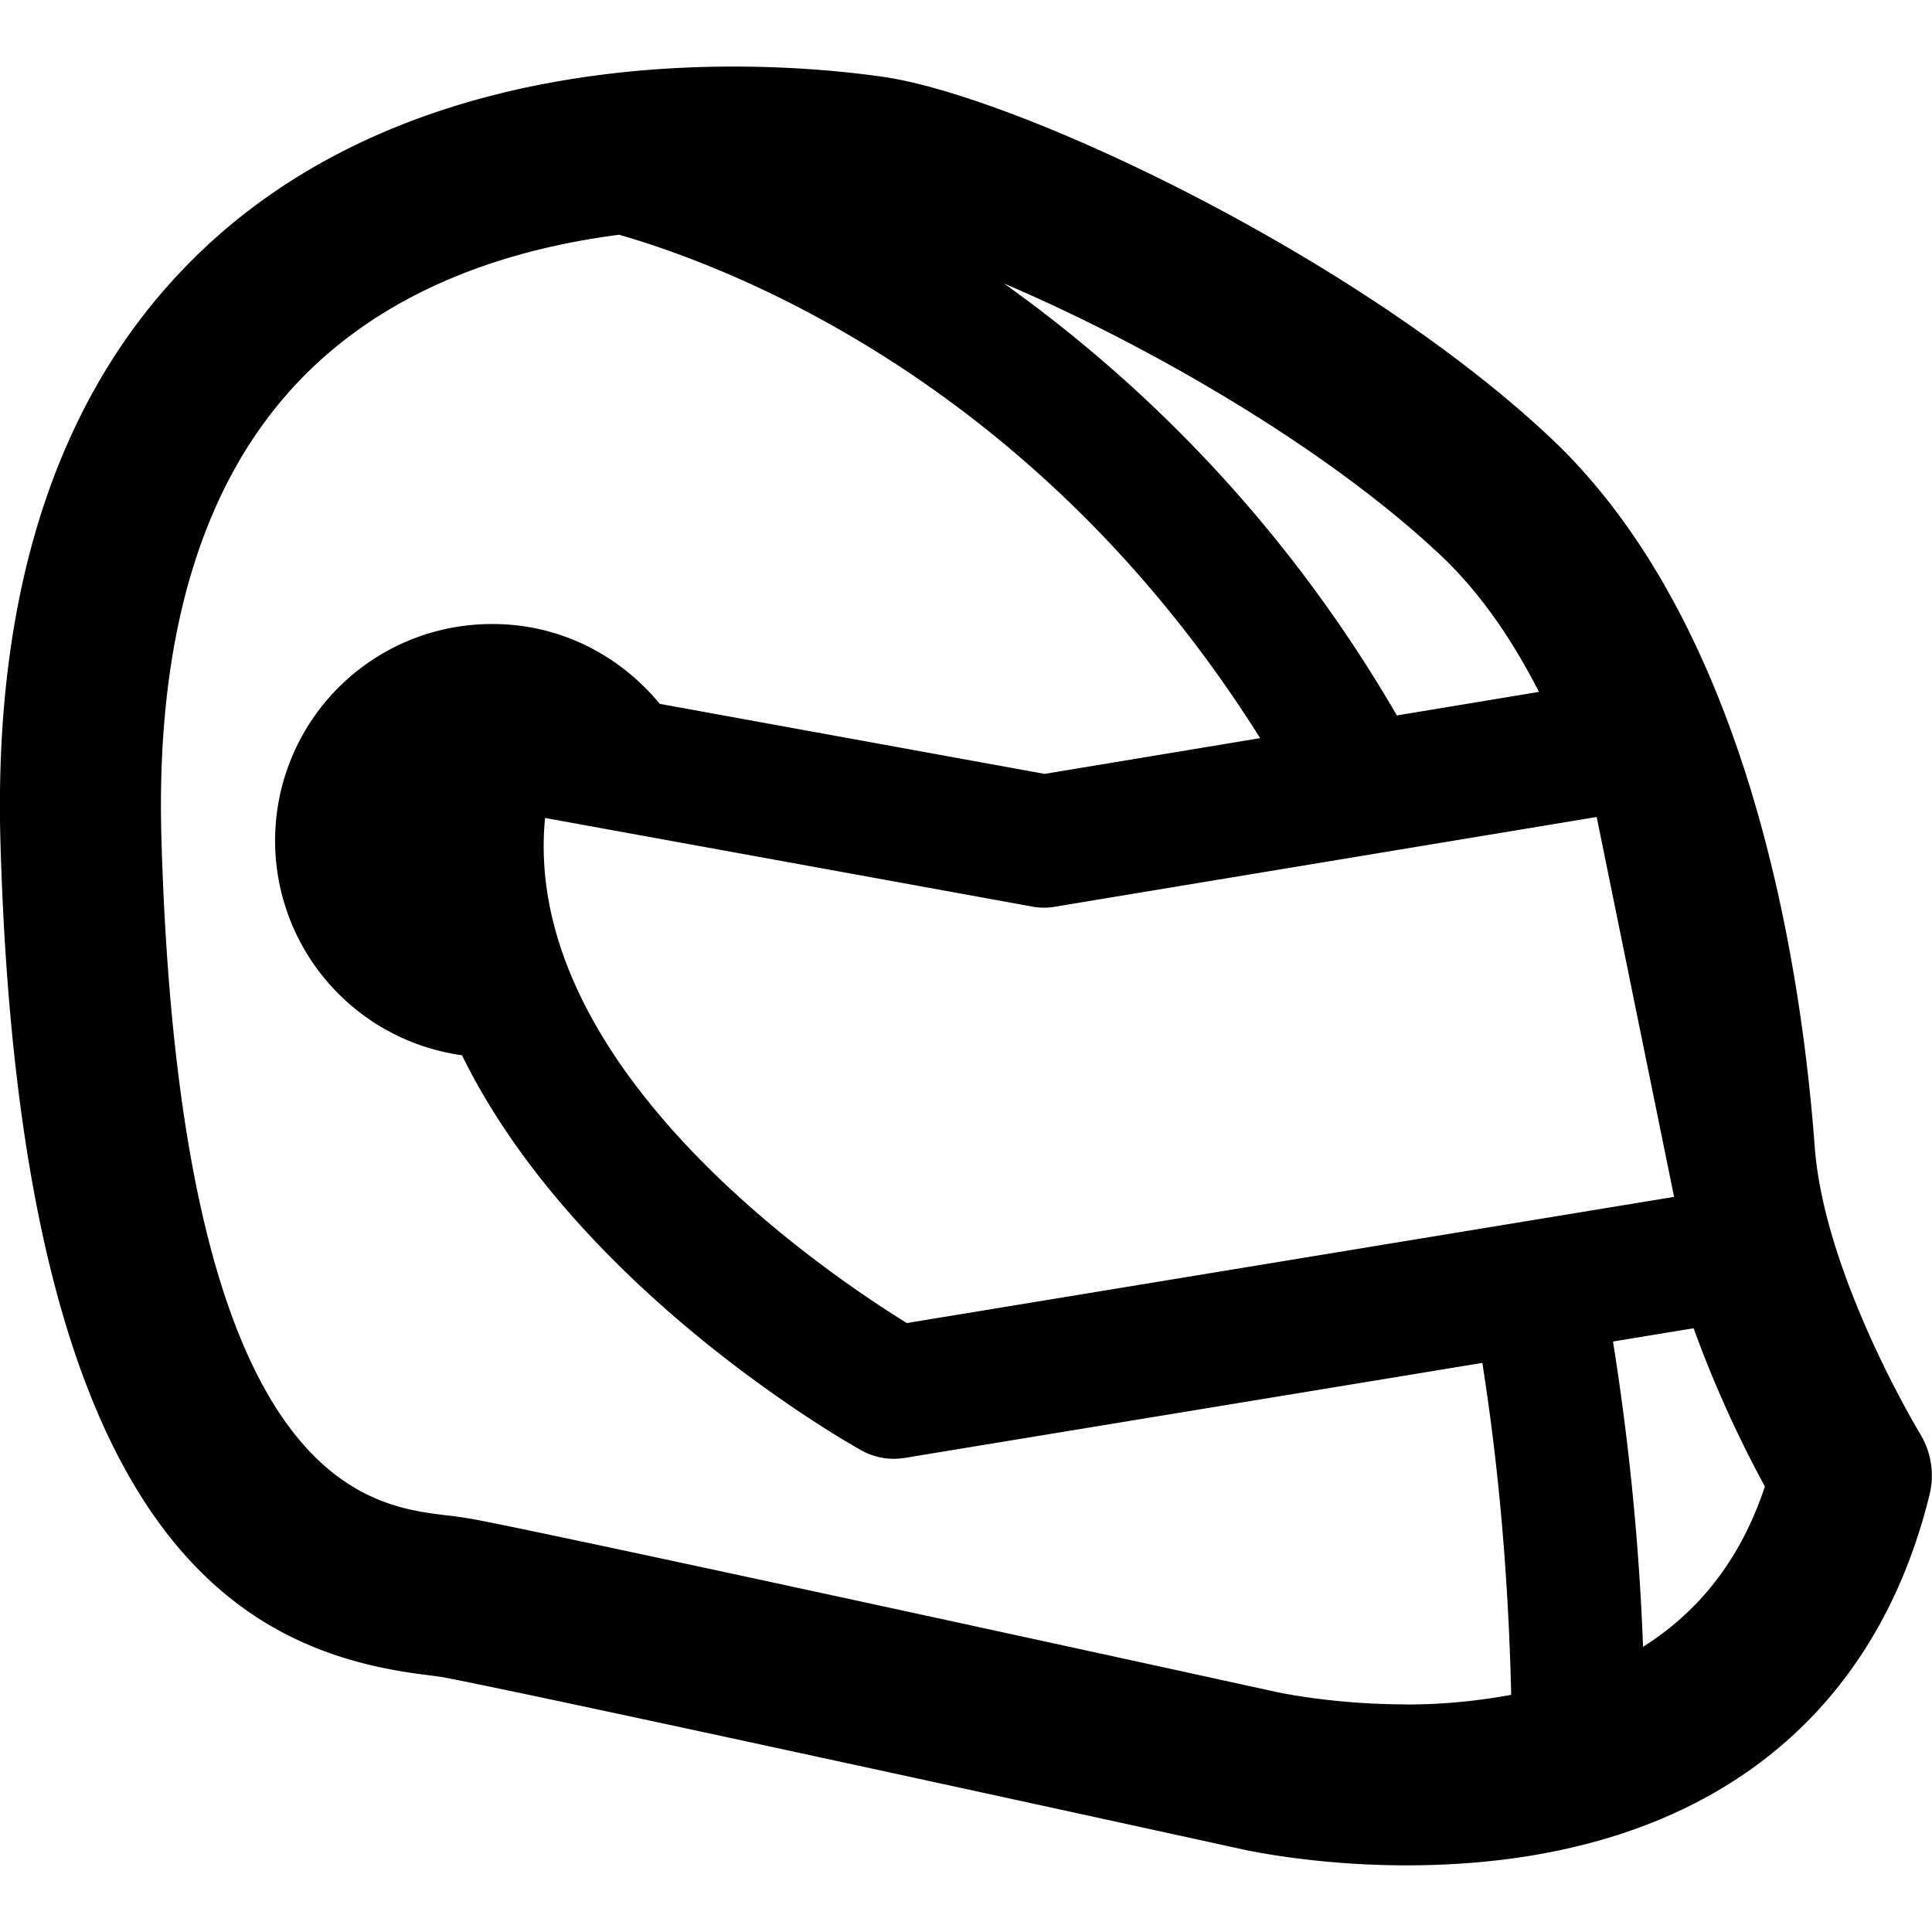 <svg xmlns:xlink="http://www.w3.org/1999/xlink" xmlns="http://www.w3.org/2000/svg" viewBox="0 0 16 16" id="sports-6" width="16"  height="16" ><path d="M15.902 11.875c-.008-.013-.793-1.311-.873-2.375-.114-1.533-.549-4.335-2.191-5.877C11.239 2.12 8.427.795 7.311.636 6.359.499 3.405.285 1.54 2.205.461 3.315-.055 4.923.004 6.985c.165 5.737 1.967 6.693 3.518 6.885.06.008.114.014.161.023.719.134 6.561 1.412 6.614 1.424.024.005.59.131 1.349.131 2.307 0 3.846-1.089 4.333-3.067a.663.663 0 0 0-.078-.507zM4.514 6.774l4.035.734a.516.516 0 0 0 .188.001l4.486-.743.641 3.146-6.354 1.045c-.665-.411-3.197-2.113-2.996-4.183m7.412-2.18c.331.311.599.705.819 1.136l-1.177.195a11.414 11.414 0 0 0-3.253-3.577c1.115.474 2.621 1.317 3.611 2.246m-.279 9.521c-.601 0-1.051-.098-1.059-.099-.241-.053-5.92-1.295-6.659-1.433a3.357 3.357 0 0 0-.243-.035c-.657-.081-2.195-.271-2.349-5.6-.049-1.689.341-2.971 1.159-3.813.736-.757 1.73-1.074 2.631-1.191.95.273 3.471 1.243 5.309 4.169l-1.785.296-3.187-.58c-.33-.4-.823-.661-1.382-.661a1.794 1.794 0 0 0-.256 3.571c.949 1.935 3.177 3.2 3.309 3.273a.553.553 0 0 0 .356.062l4.785-.787c.133.841.216 1.755.239 2.749-.269.049-.554.08-.869.08zm1.96-.477a20.997 20.997 0 0 0-.249-2.528l.668-.11c.198.551.437 1.031.59 1.31-.193.585-.531 1.027-1.009 1.328"></path></svg>
